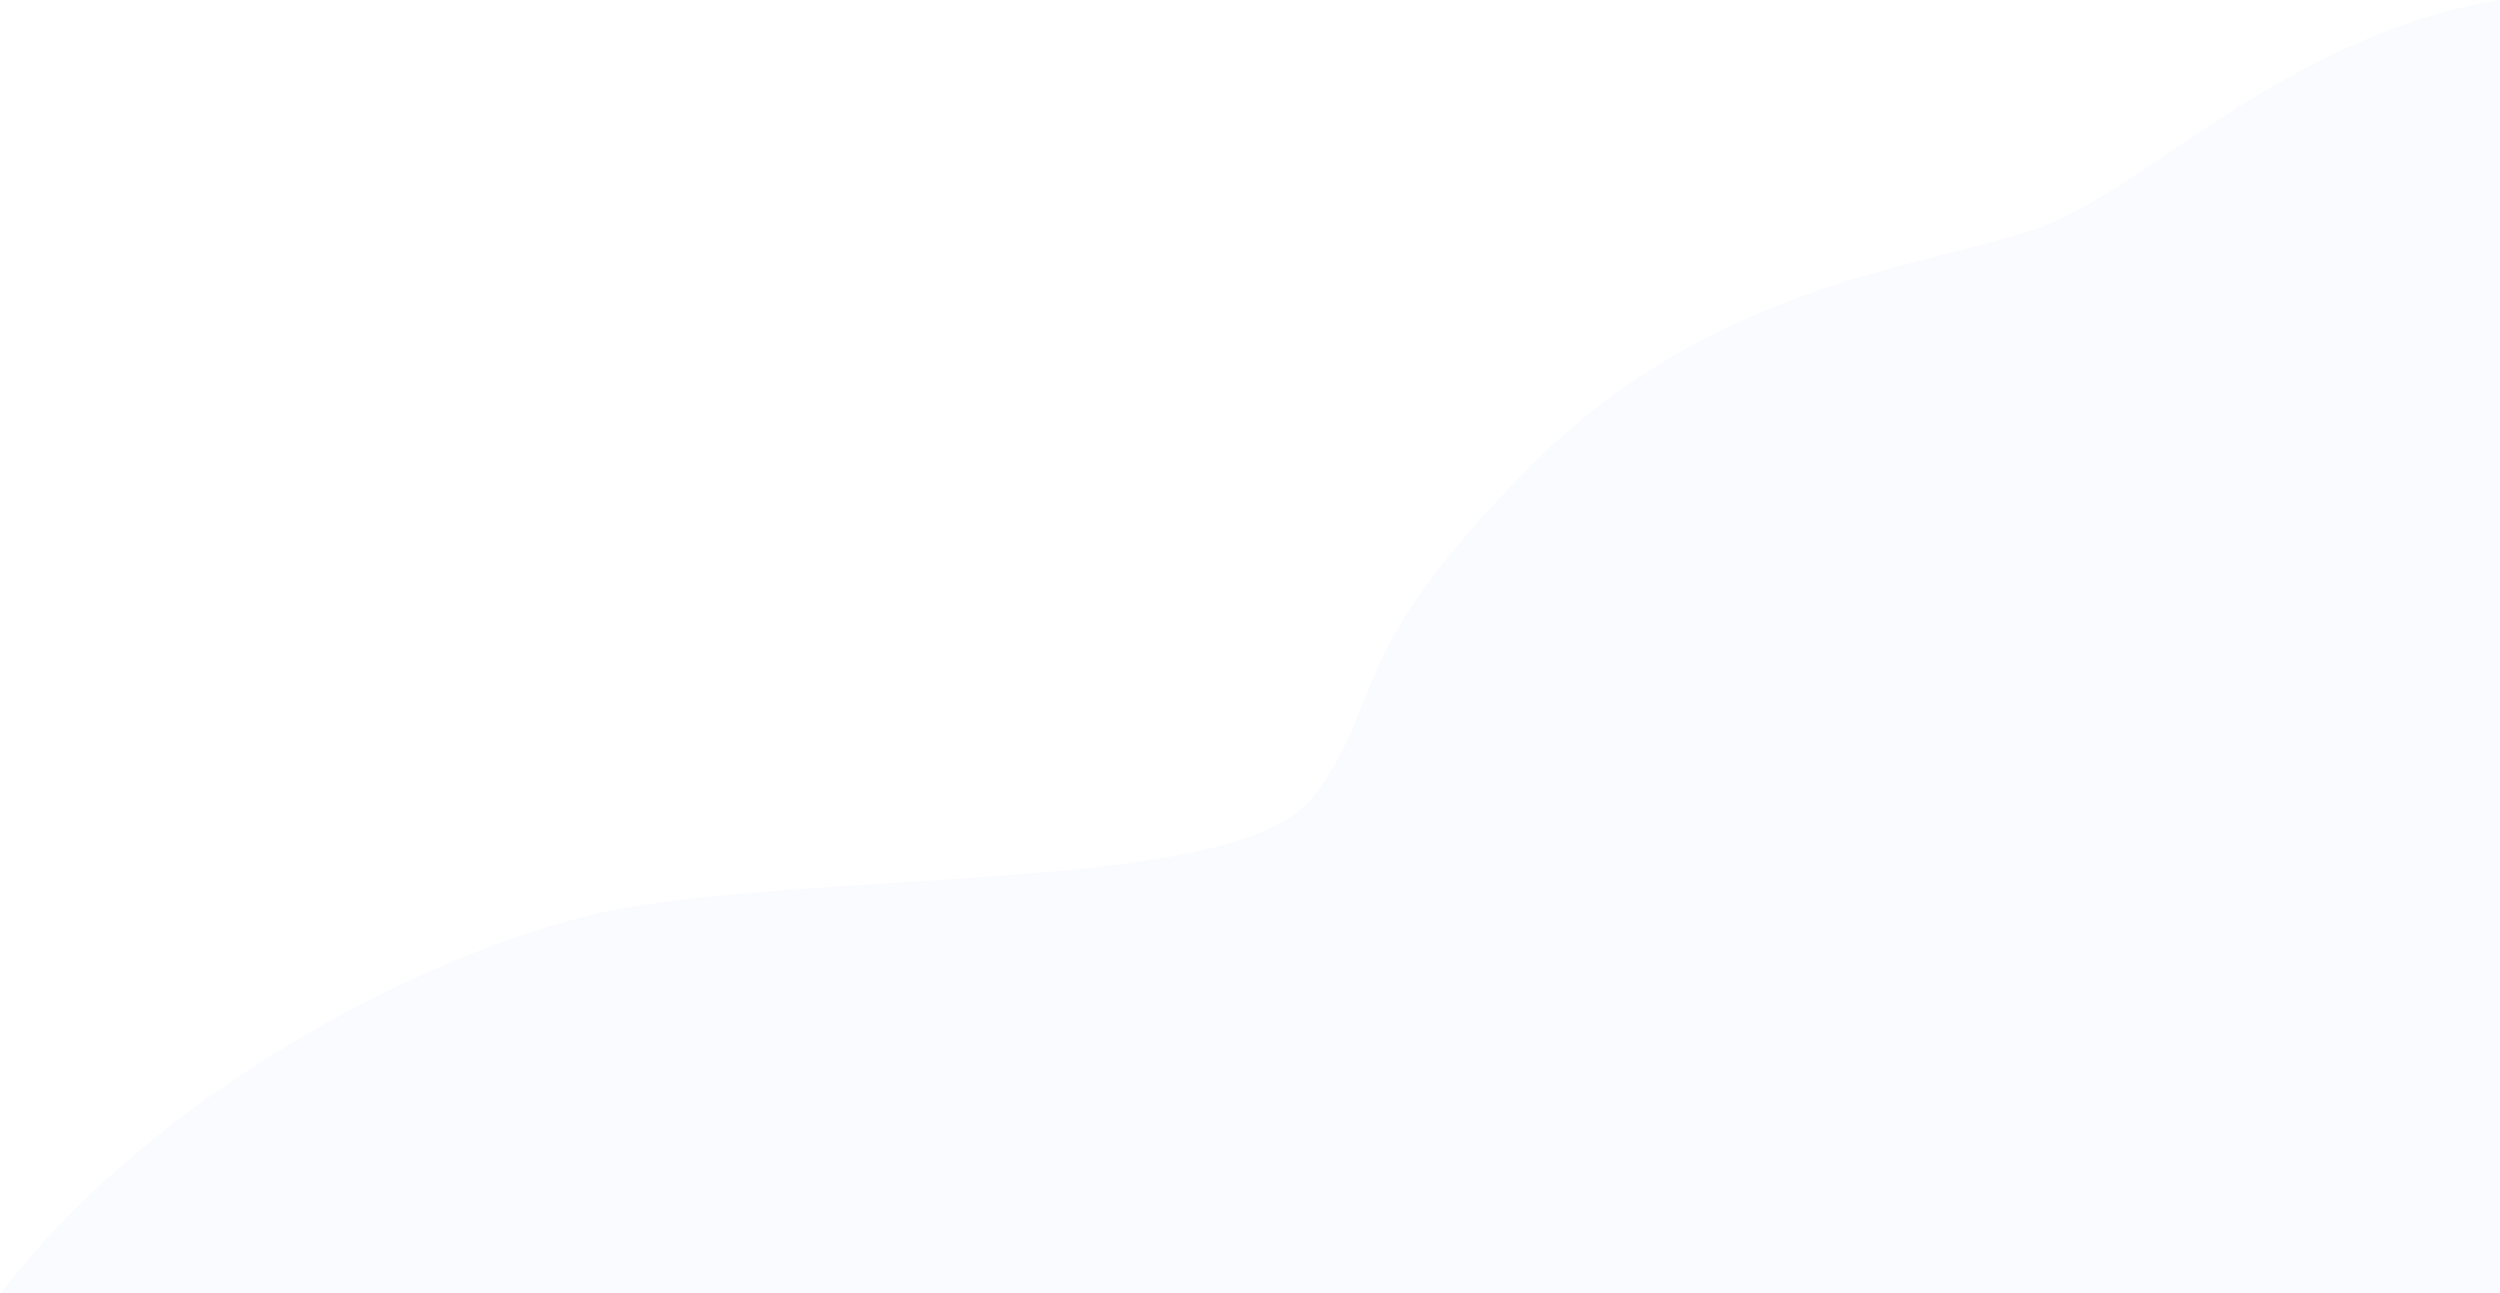 <svg height="537" viewBox="0 0 1038 537" width="1038" xmlns="http://www.w3.org/2000/svg"><path d="m1039.19-.215c-88.353 13.809-148.56 78.824-191.47 94.429-45.925 16.7-135.931 22.227-213.082 100.16-77.151 77.934-59.066 94.99-88.458 135.348-29.391 40.358-180.827 31.085-281.858 46.395-66.665 10.102-193.978 68.623-264.744 161.839.356-.043 346.497-.043 1038.422 0 4.93-359.425 5.327-538.815 1.19-538.171z" fill="#d6e6ff" opacity=".15"/></svg>
